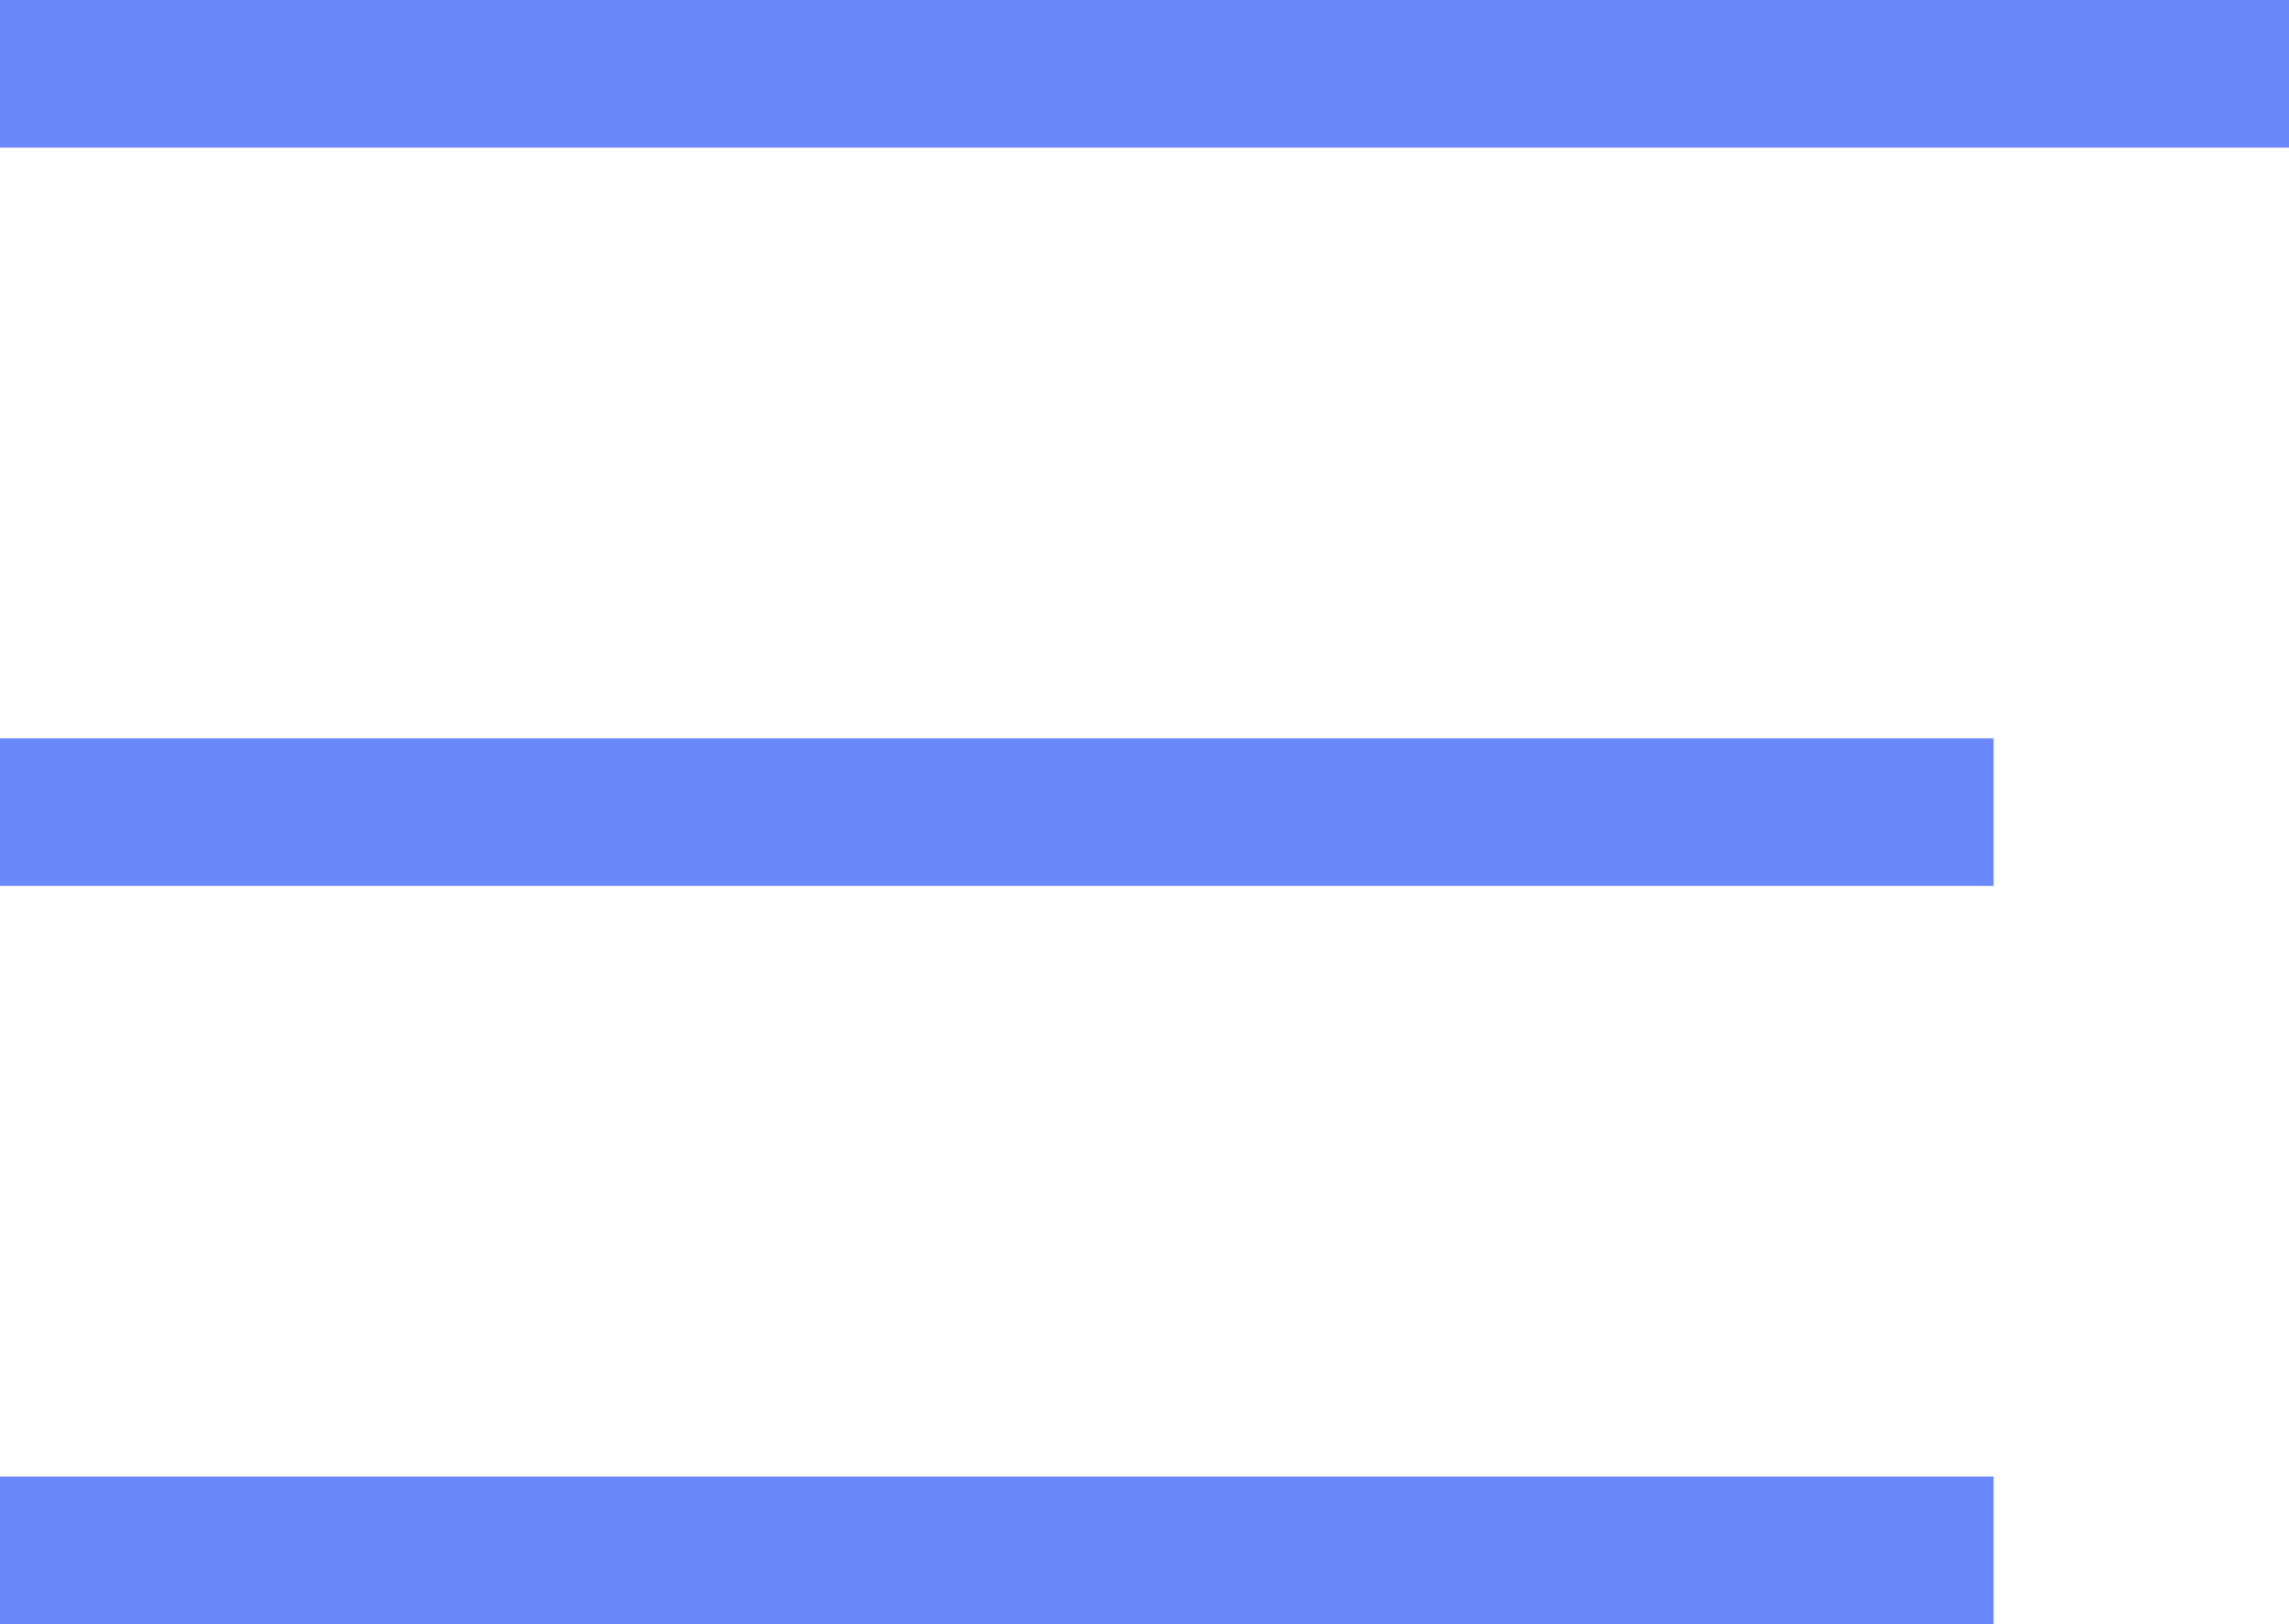 <?xml version="1.0" encoding="UTF-8"?> <svg xmlns="http://www.w3.org/2000/svg" width="124" height="88" viewBox="0 0 124 88" fill="none"> <path d="M0 0H124V8H0V0Z" fill="#6A88FA"></path> <path d="M0 40H108V48H0V40Z" fill="#6A88FA"></path> <path d="M0 80H108V88H0V80Z" fill="#6A88FA"></path> </svg> 